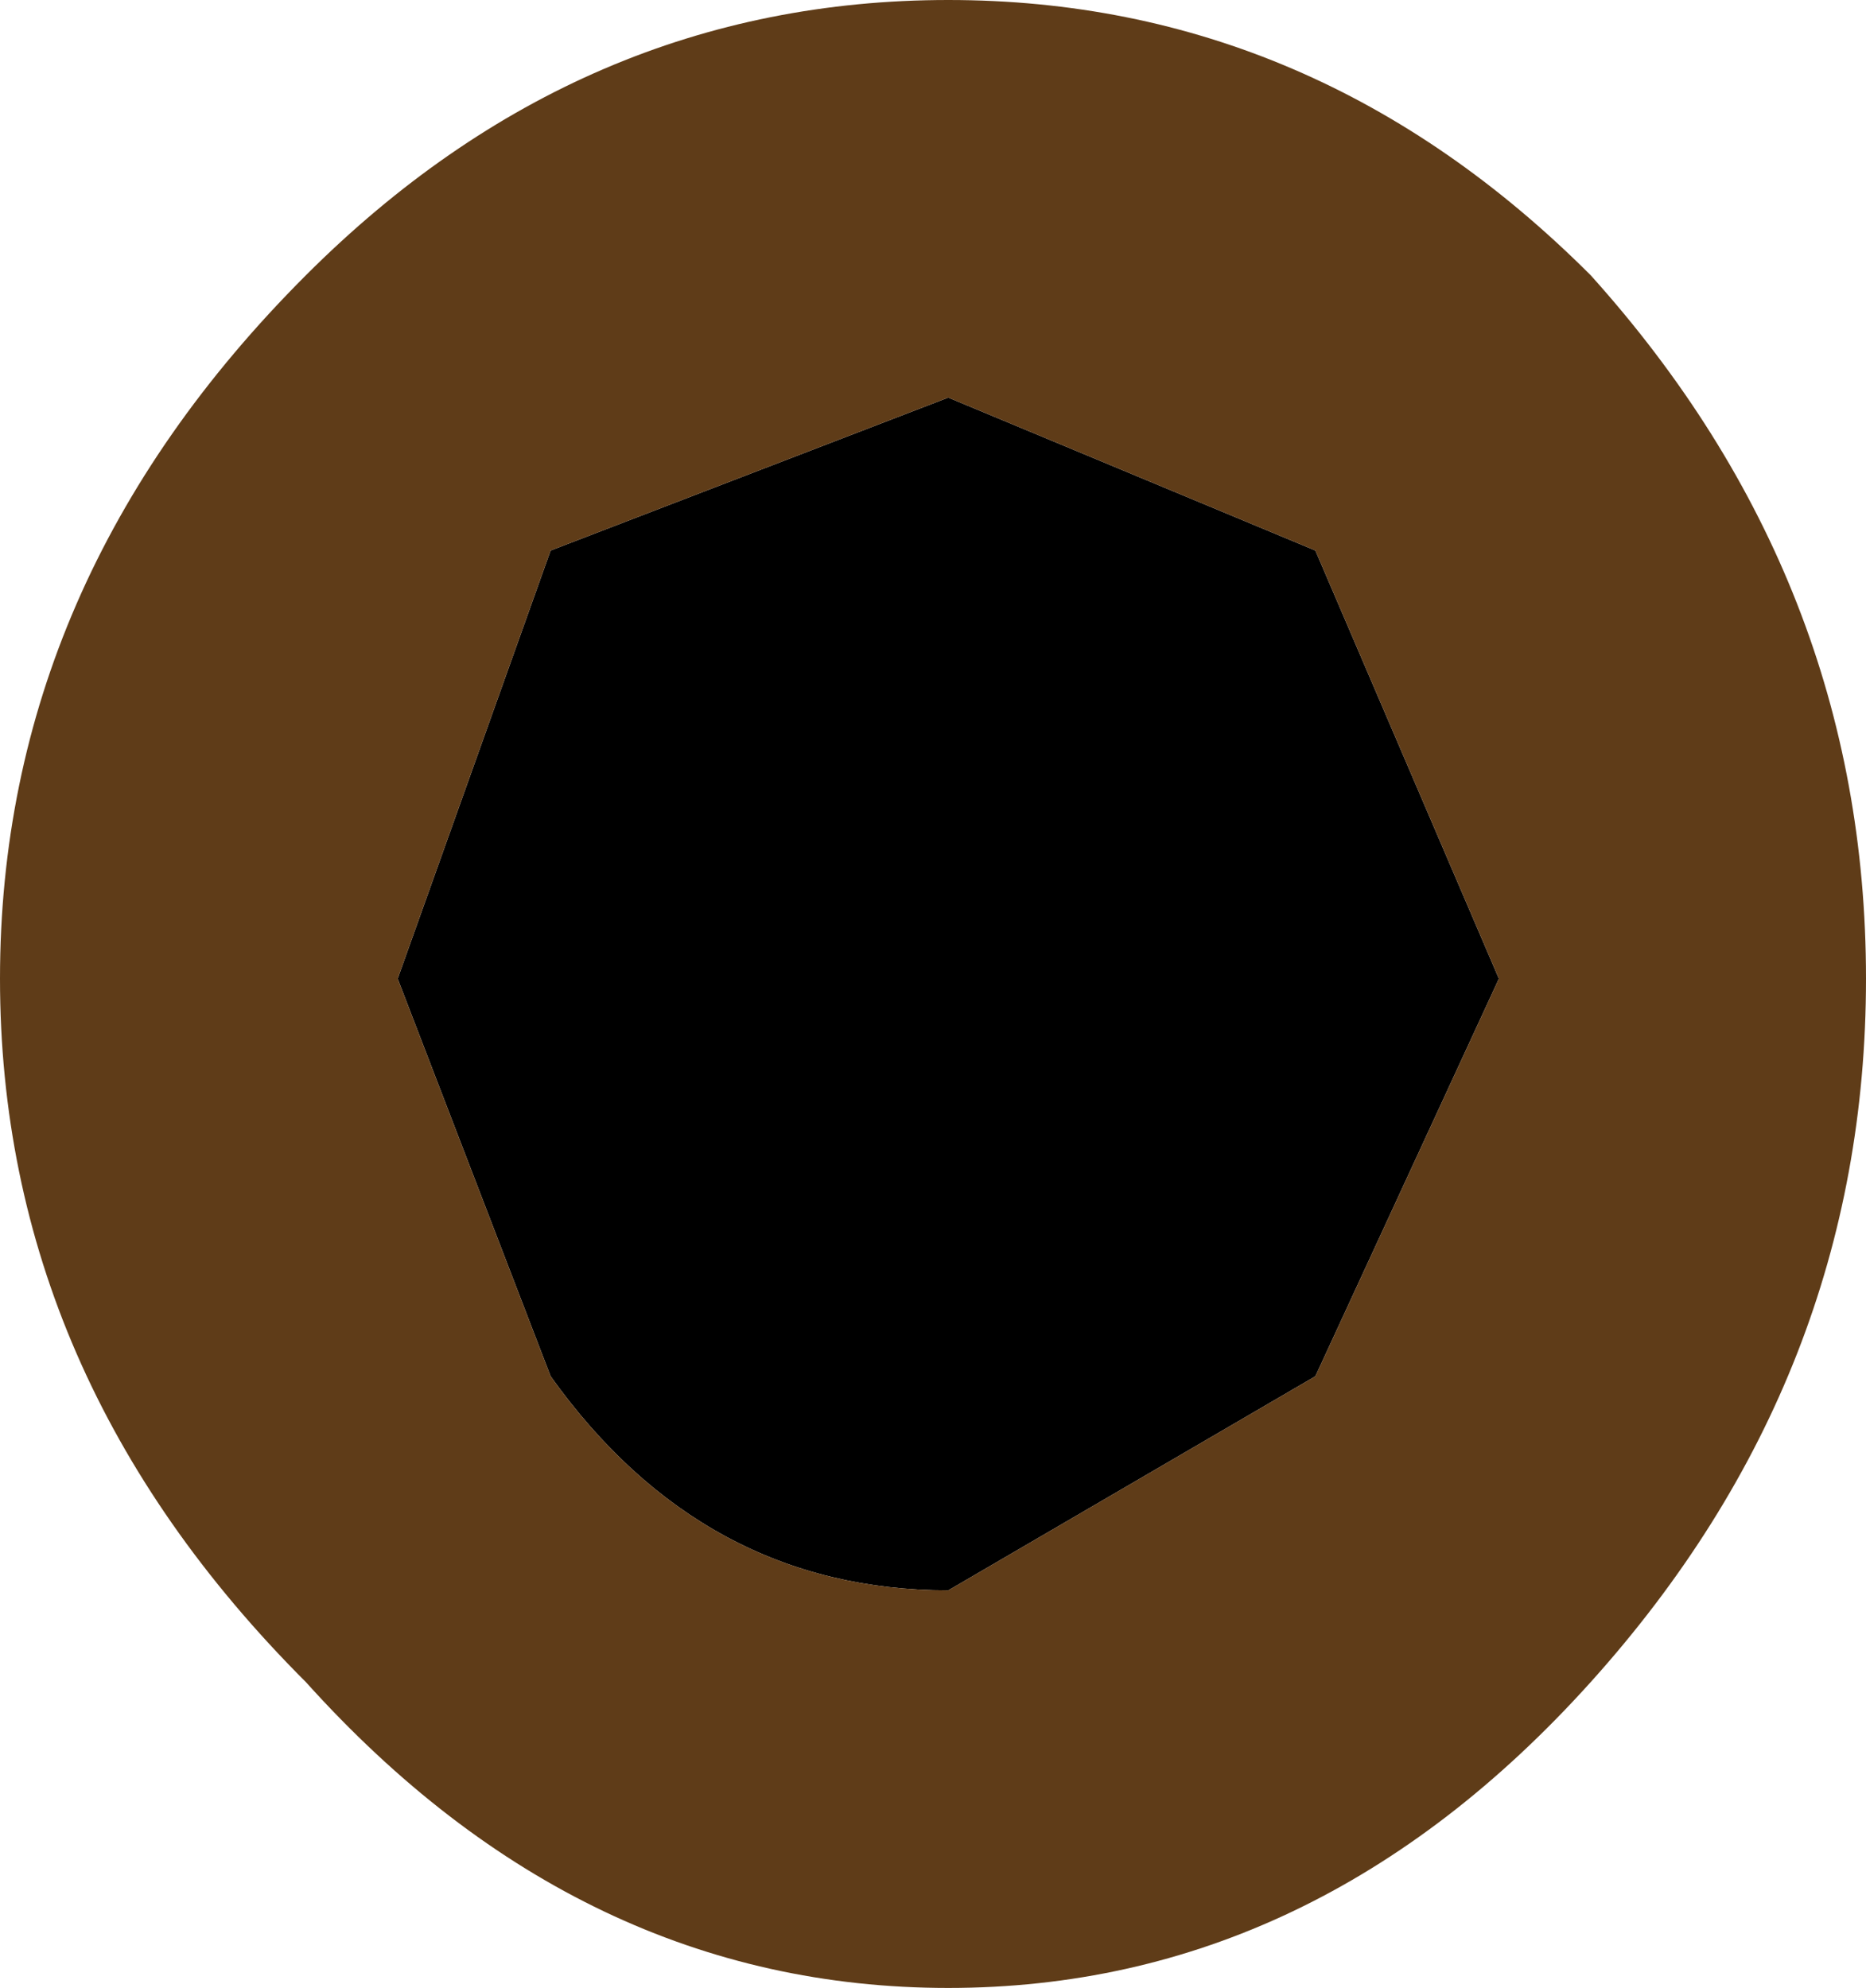 <?xml version="1.0" encoding="UTF-8" standalone="no"?>
<svg xmlns:xlink="http://www.w3.org/1999/xlink" height="3.25px" width="3.05px" xmlns="http://www.w3.org/2000/svg">
  <g transform="matrix(1.0, 0.0, 0.0, 1.0, 1.5, 1.65)">
    <path d="M0.65 -0.75 L0.95 -0.05 0.65 0.6 0.05 0.95 Q-0.35 0.95 -0.6 0.6 L-0.85 -0.05 -0.6 -0.75 0.05 -1.0 0.65 -0.75" fill="#000000" fill-rule="evenodd" stroke="none"/>
    <path d="M0.65 -0.75 L0.05 -1.0 -0.6 -0.75 -0.85 -0.05 -0.6 0.6 Q-0.35 0.95 0.05 0.95 L0.65 0.6 0.95 -0.05 0.65 -0.75 M1.55 -0.05 Q1.55 0.6 1.1 1.1 0.65 1.6 0.05 1.6 -0.55 1.6 -1.0 1.1 -1.5 0.6 -1.5 -0.05 -1.5 -0.7 -1.0 -1.2 -0.55 -1.65 0.05 -1.65 0.65 -1.65 1.1 -1.2 1.55 -0.7 1.55 -0.05" fill="#5f3c18" fill-rule="evenodd" stroke="none"/>
  </g>
</svg>
